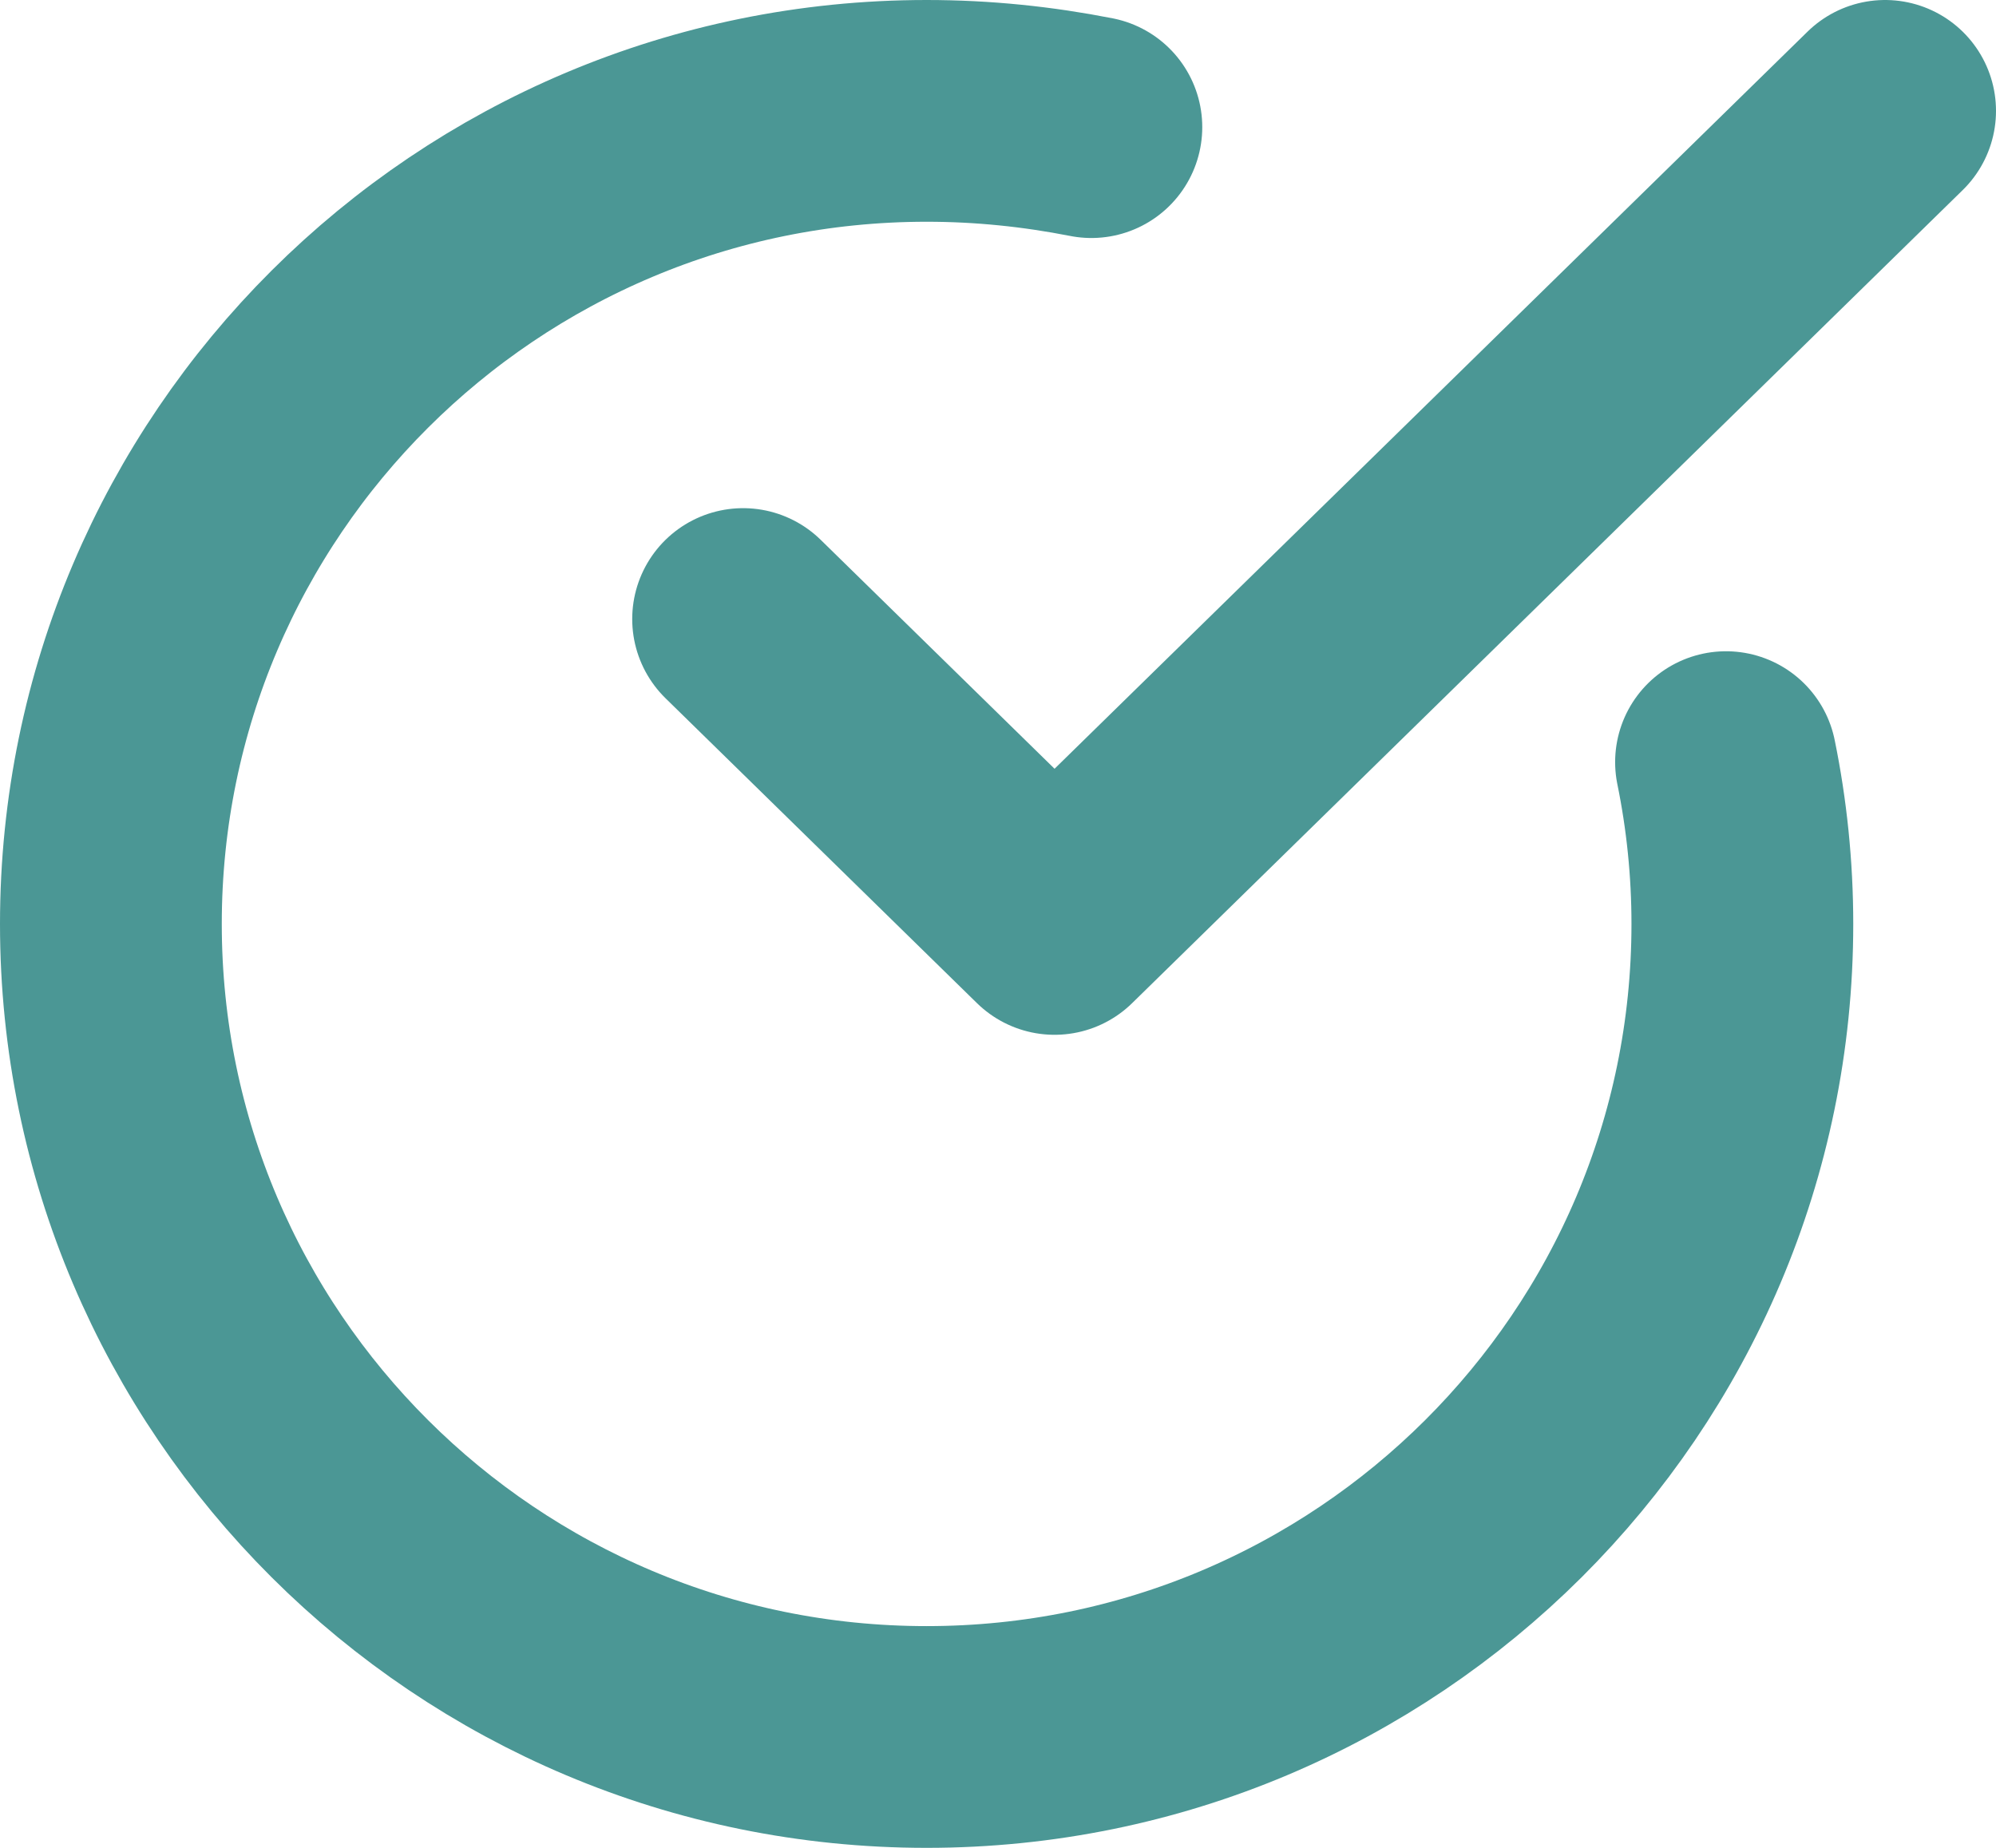 <svg width="27" height="25" viewBox="0 0 27 25" fill="none" xmlns="http://www.w3.org/2000/svg">
<path d="M14.763 1.72C14.035 1.577 13.296 1.5 12.534 1.5C6.443 1.5 1.5 6.428 1.5 12.5C1.5 18.572 6.443 23.5 12.534 23.5C18.625 23.5 23.569 18.572 23.569 12.5C23.569 11.752 23.492 11.015 23.348 10.311M10.052 8.375L14.265 12.5L25.5 1.5" stroke="#4B9795" stroke-width="3" stroke-linecap="round" stroke-linejoin="round"/>
</svg>
